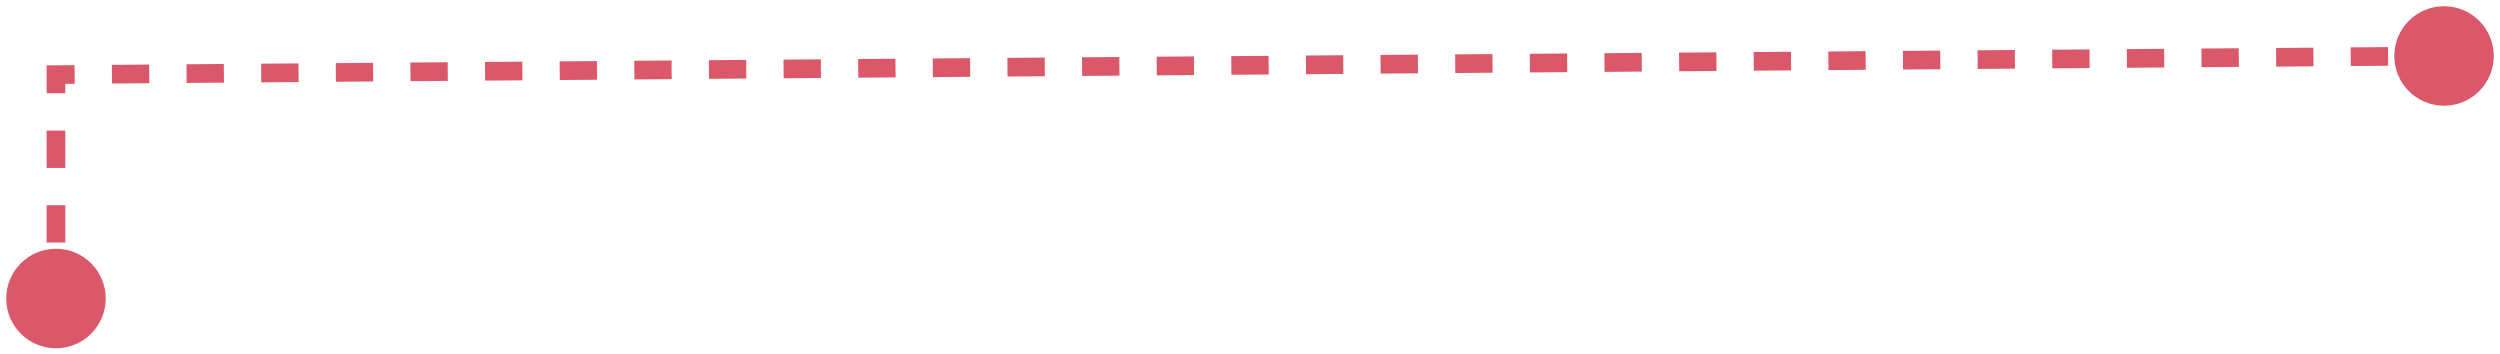<?xml version="1.0" encoding="UTF-8"?>
<svg xmlns="http://www.w3.org/2000/svg" width="268" height="38" viewBox="0 0 268 38" fill="none">
  <path d="M256.667 6C256.667 8.946 259.054 11.333 262 11.333C264.946 11.333 267.333 8.946 267.333 6C267.333 3.054 264.946 0.667 262 0.667C259.054 0.667 256.667 3.054 256.667 6ZM6 8L5.992 7L5 7.008V8H6ZM0.667 32C0.667 34.946 3.054 37.333 6 37.333C8.946 37.333 11.333 34.946 11.333 32C11.333 29.055 8.946 26.667 6 26.667C3.054 26.667 0.667 29.055 0.667 32ZM7 32V30H5V32H7ZM7 26V22H5V26H7ZM7 18V14H5V18H7ZM7 10V8H5V10H7ZM6.008 9L8.008 8.984L7.992 6.984L5.992 7L6.008 9ZM12.008 8.953L16.008 8.922L15.992 6.922L11.992 6.953L12.008 8.953ZM20.008 8.891L24.008 8.859L23.992 6.859L19.992 6.891L20.008 8.891ZM28.008 8.828L32.008 8.797L31.992 6.797L27.992 6.828L28.008 8.828ZM36.008 8.766L40.008 8.734L39.992 6.734L35.992 6.766L36.008 8.766ZM44.008 8.703L48.008 8.672L47.992 6.672L43.992 6.703L44.008 8.703ZM52.008 8.641L56.008 8.609L55.992 6.609L51.992 6.641L52.008 8.641ZM60.008 8.578L64.008 8.547L63.992 6.547L59.992 6.578L60.008 8.578ZM68.008 8.516L72.008 8.484L71.992 6.484L67.992 6.516L68.008 8.516ZM76.008 8.453L80.008 8.422L79.992 6.422L75.992 6.453L76.008 8.453ZM84.008 8.391L88.008 8.359L87.992 6.359L83.992 6.391L84.008 8.391ZM92.008 8.328L96.008 8.297L95.992 6.297L91.992 6.328L92.008 8.328ZM100.008 8.266L104.008 8.234L103.992 6.234L99.992 6.266L100.008 8.266ZM108.008 8.203L112.008 8.172L111.992 6.172L107.992 6.203L108.008 8.203ZM116.008 8.141L120.008 8.109L119.992 6.109L115.992 6.141L116.008 8.141ZM124.008 8.078L128.008 8.047L127.992 6.047L123.992 6.078L124.008 8.078ZM132.008 8.016L136.008 7.984L135.992 5.984L131.992 6.016L132.008 8.016ZM140.008 7.953L144.008 7.922L143.992 5.922L139.992 5.953L140.008 7.953ZM148.008 7.891L152.008 7.859L151.992 5.859L147.992 5.891L148.008 7.891ZM156.008 7.828L160.008 7.797L159.992 5.797L155.992 5.828L156.008 7.828ZM164.008 7.766L168.008 7.734L167.992 5.734L163.992 5.766L164.008 7.766ZM172.008 7.703L176.008 7.672L175.992 5.672L171.992 5.703L172.008 7.703ZM180.008 7.641L184.008 7.609L183.992 5.609L179.992 5.641L180.008 7.641ZM188.008 7.578L192.008 7.547L191.992 5.547L187.992 5.578L188.008 7.578ZM196.008 7.516L200.008 7.484L199.992 5.484L195.992 5.516L196.008 7.516ZM204.008 7.453L208.008 7.422L207.992 5.422L203.992 5.453L204.008 7.453ZM212.008 7.391L216.008 7.359L215.992 5.359L211.992 5.391L212.008 7.391ZM220.008 7.328L224.008 7.297L223.992 5.297L219.992 5.328L220.008 7.328ZM228.008 7.266L232.008 7.234L231.992 5.234L227.992 5.266L228.008 7.266ZM236.008 7.203L240.008 7.172L239.992 5.172L235.992 5.203L236.008 7.203ZM244.008 7.141L248.008 7.109L247.992 5.109L243.992 5.141L244.008 7.141ZM252.008 7.078L256.008 7.047L255.992 5.047L251.992 5.078L252.008 7.078ZM260.008 7.016L262.008 7L261.992 5L259.992 5.016L260.008 7.016Z" fill="#DB586A"></path>
</svg>
